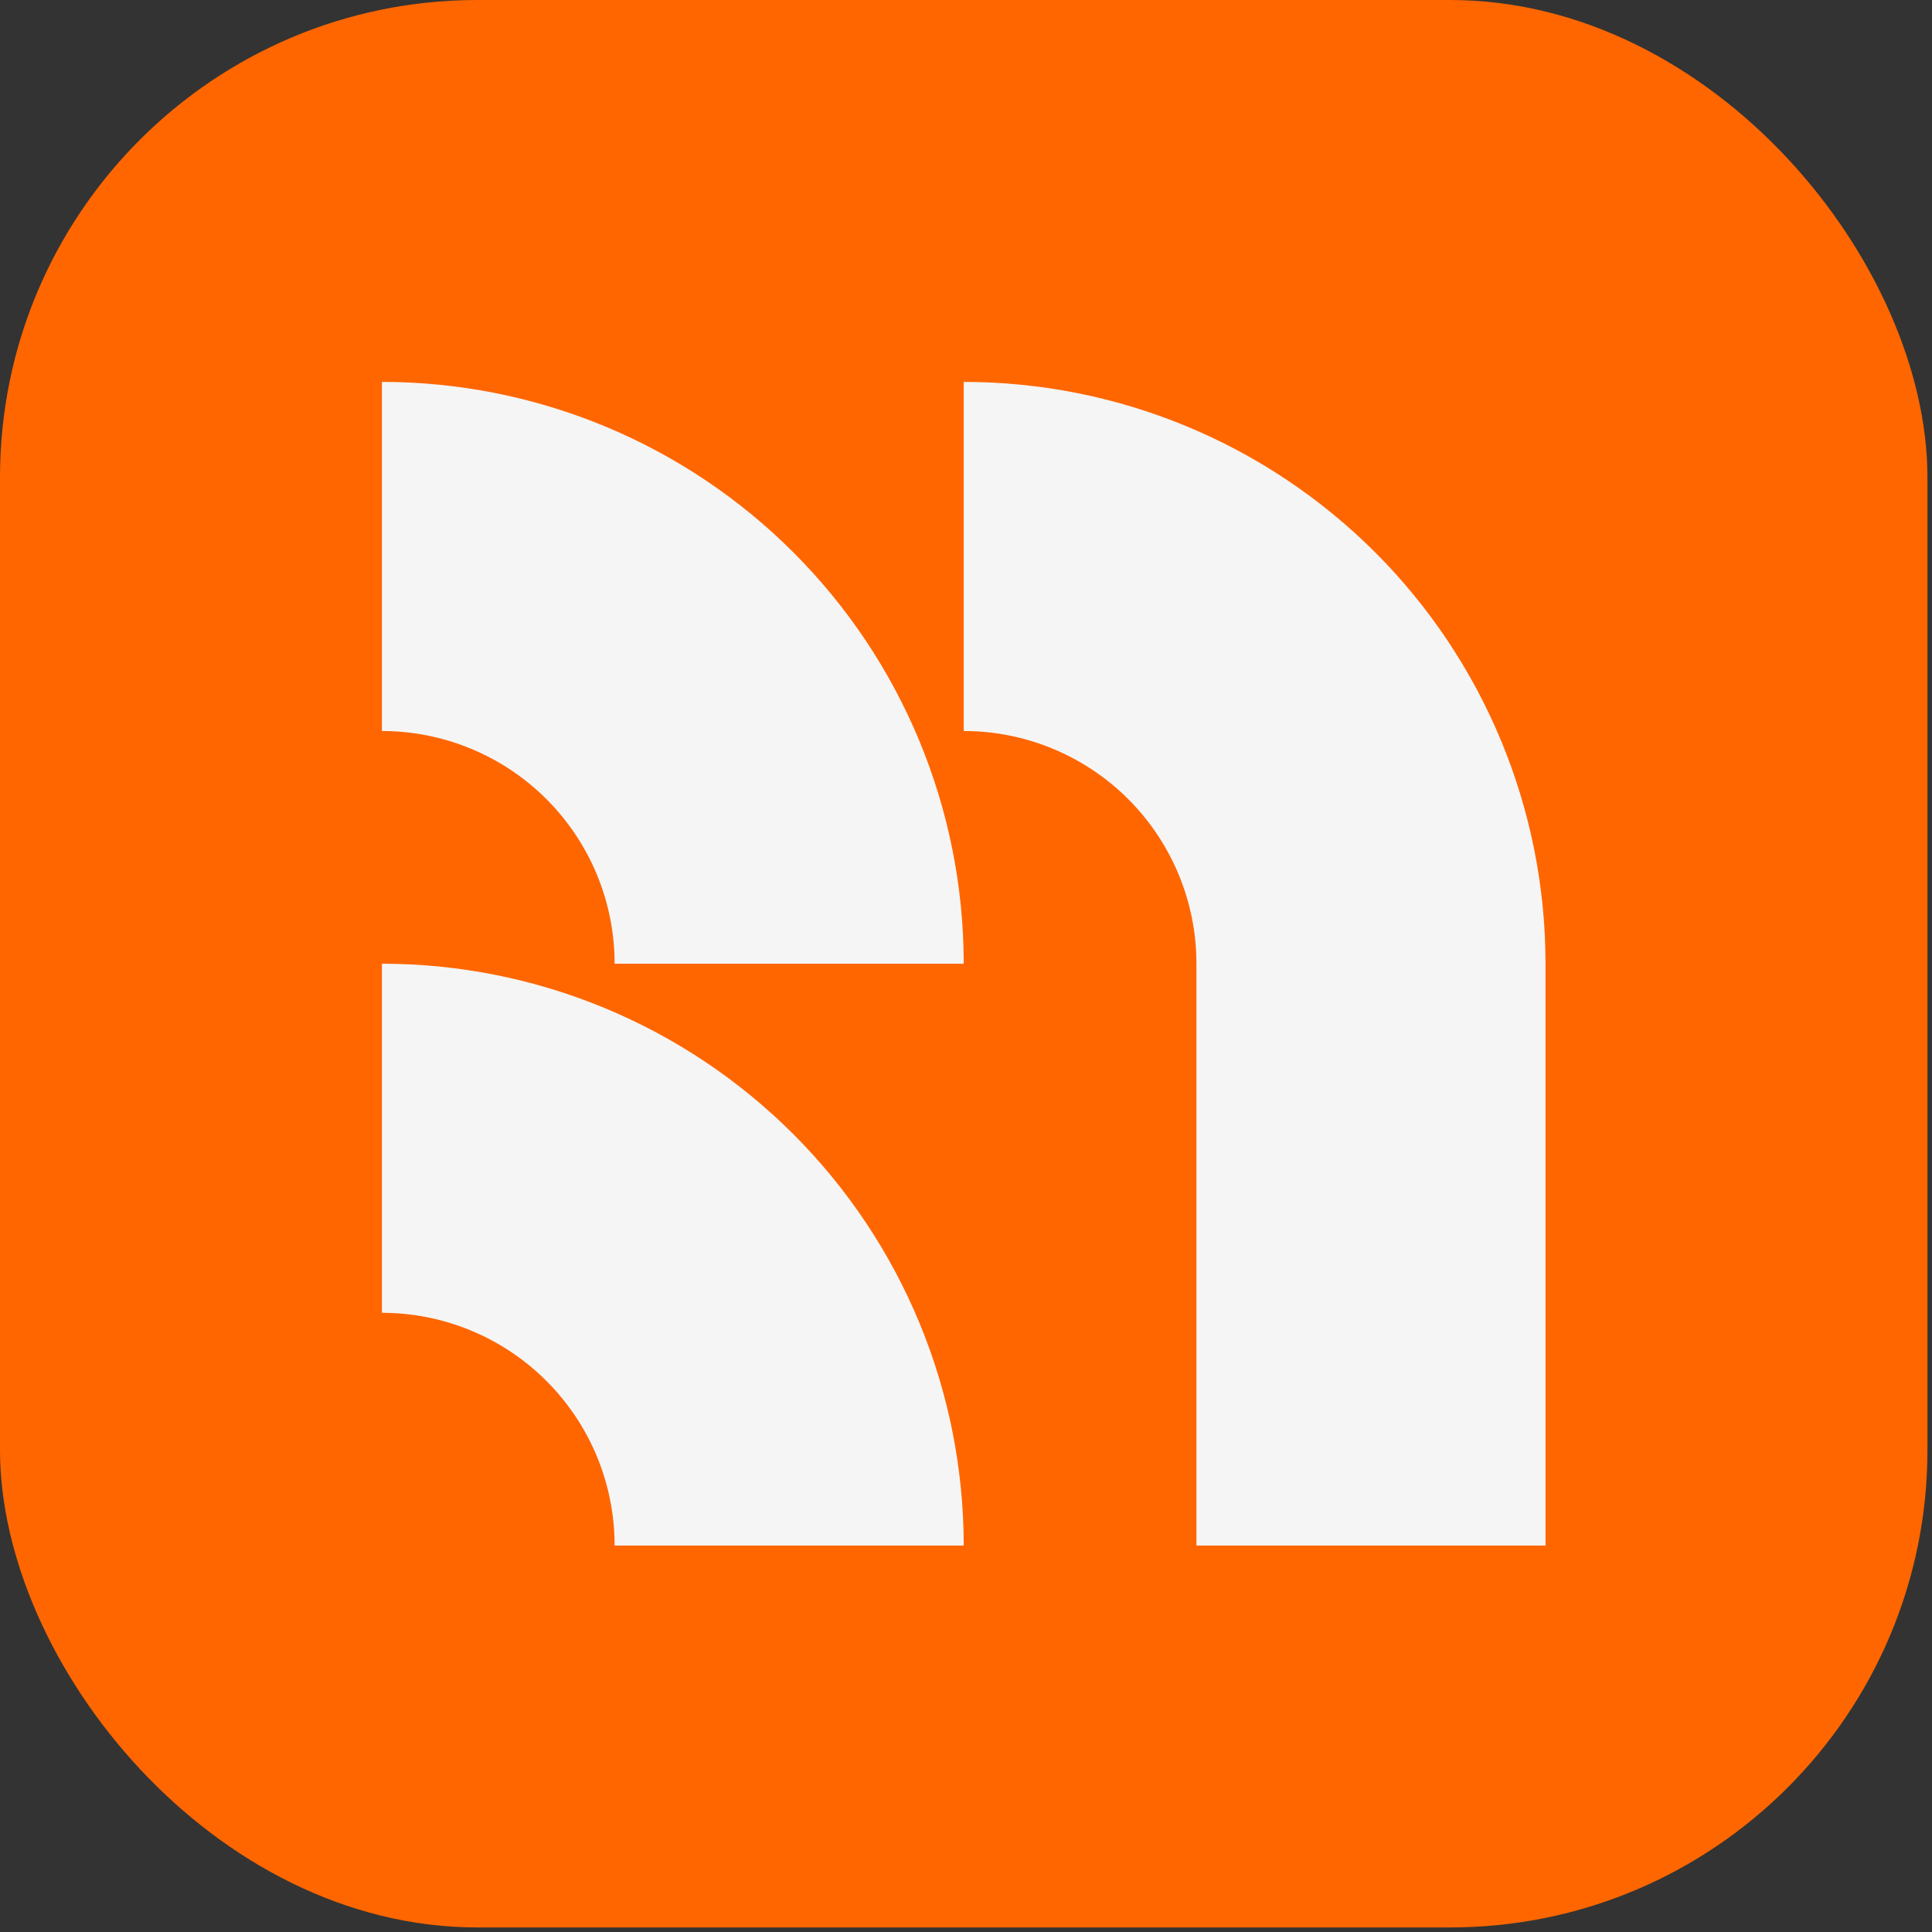 <svg width="86" height="86" viewBox="0 0 86 86" fill="none" xmlns="http://www.w3.org/2000/svg">
<rect x="0" y="0" width="86" height="86" fill="#333333" stroke="none"/>
<rect width="85.797" height="85.797" rx="21.25" fill="#FF6600"/>
<path fill-rule="evenodd" clip-rule="evenodd" d="M42.898 42.898C42.898 39.497 42.228 36.13 40.927 32.987C39.626 29.845 37.718 26.99 35.313 24.585C32.908 22.181 30.053 20.273 26.911 18.971C23.769 17.67 20.401 17 17 17L17 32.539C18.36 32.539 19.707 32.807 20.964 33.328C22.221 33.848 23.363 34.611 24.325 35.573C25.287 36.535 26.05 37.677 26.571 38.934C27.091 40.191 27.359 41.538 27.359 42.898H42.898ZM42.898 68.797C42.898 65.396 42.228 62.028 40.927 58.886C39.626 55.744 37.718 52.889 35.313 50.484C32.908 48.079 30.053 46.171 26.911 44.87C23.769 43.568 20.401 42.898 17 42.898L17 58.438C18.36 58.438 19.707 58.705 20.964 59.226C22.221 59.747 23.363 60.51 24.325 61.472C25.287 62.434 26.05 63.576 26.571 64.832C27.091 66.089 27.359 67.436 27.359 68.797H42.898ZM68.796 42.898C68.796 39.497 68.127 36.13 66.825 32.987C65.524 29.845 63.616 26.99 61.211 24.585C58.806 22.181 55.951 20.273 52.809 18.971C49.667 17.67 46.299 17 42.898 17V32.539C44.259 32.539 45.606 32.807 46.862 33.328C48.119 33.848 49.261 34.611 50.223 35.573C51.185 36.535 51.948 37.677 52.469 38.934C52.99 40.191 53.258 41.538 53.258 42.898L53.258 68.797H68.797L68.796 42.898Z" fill="#F5F5F5"/>
</svg>

